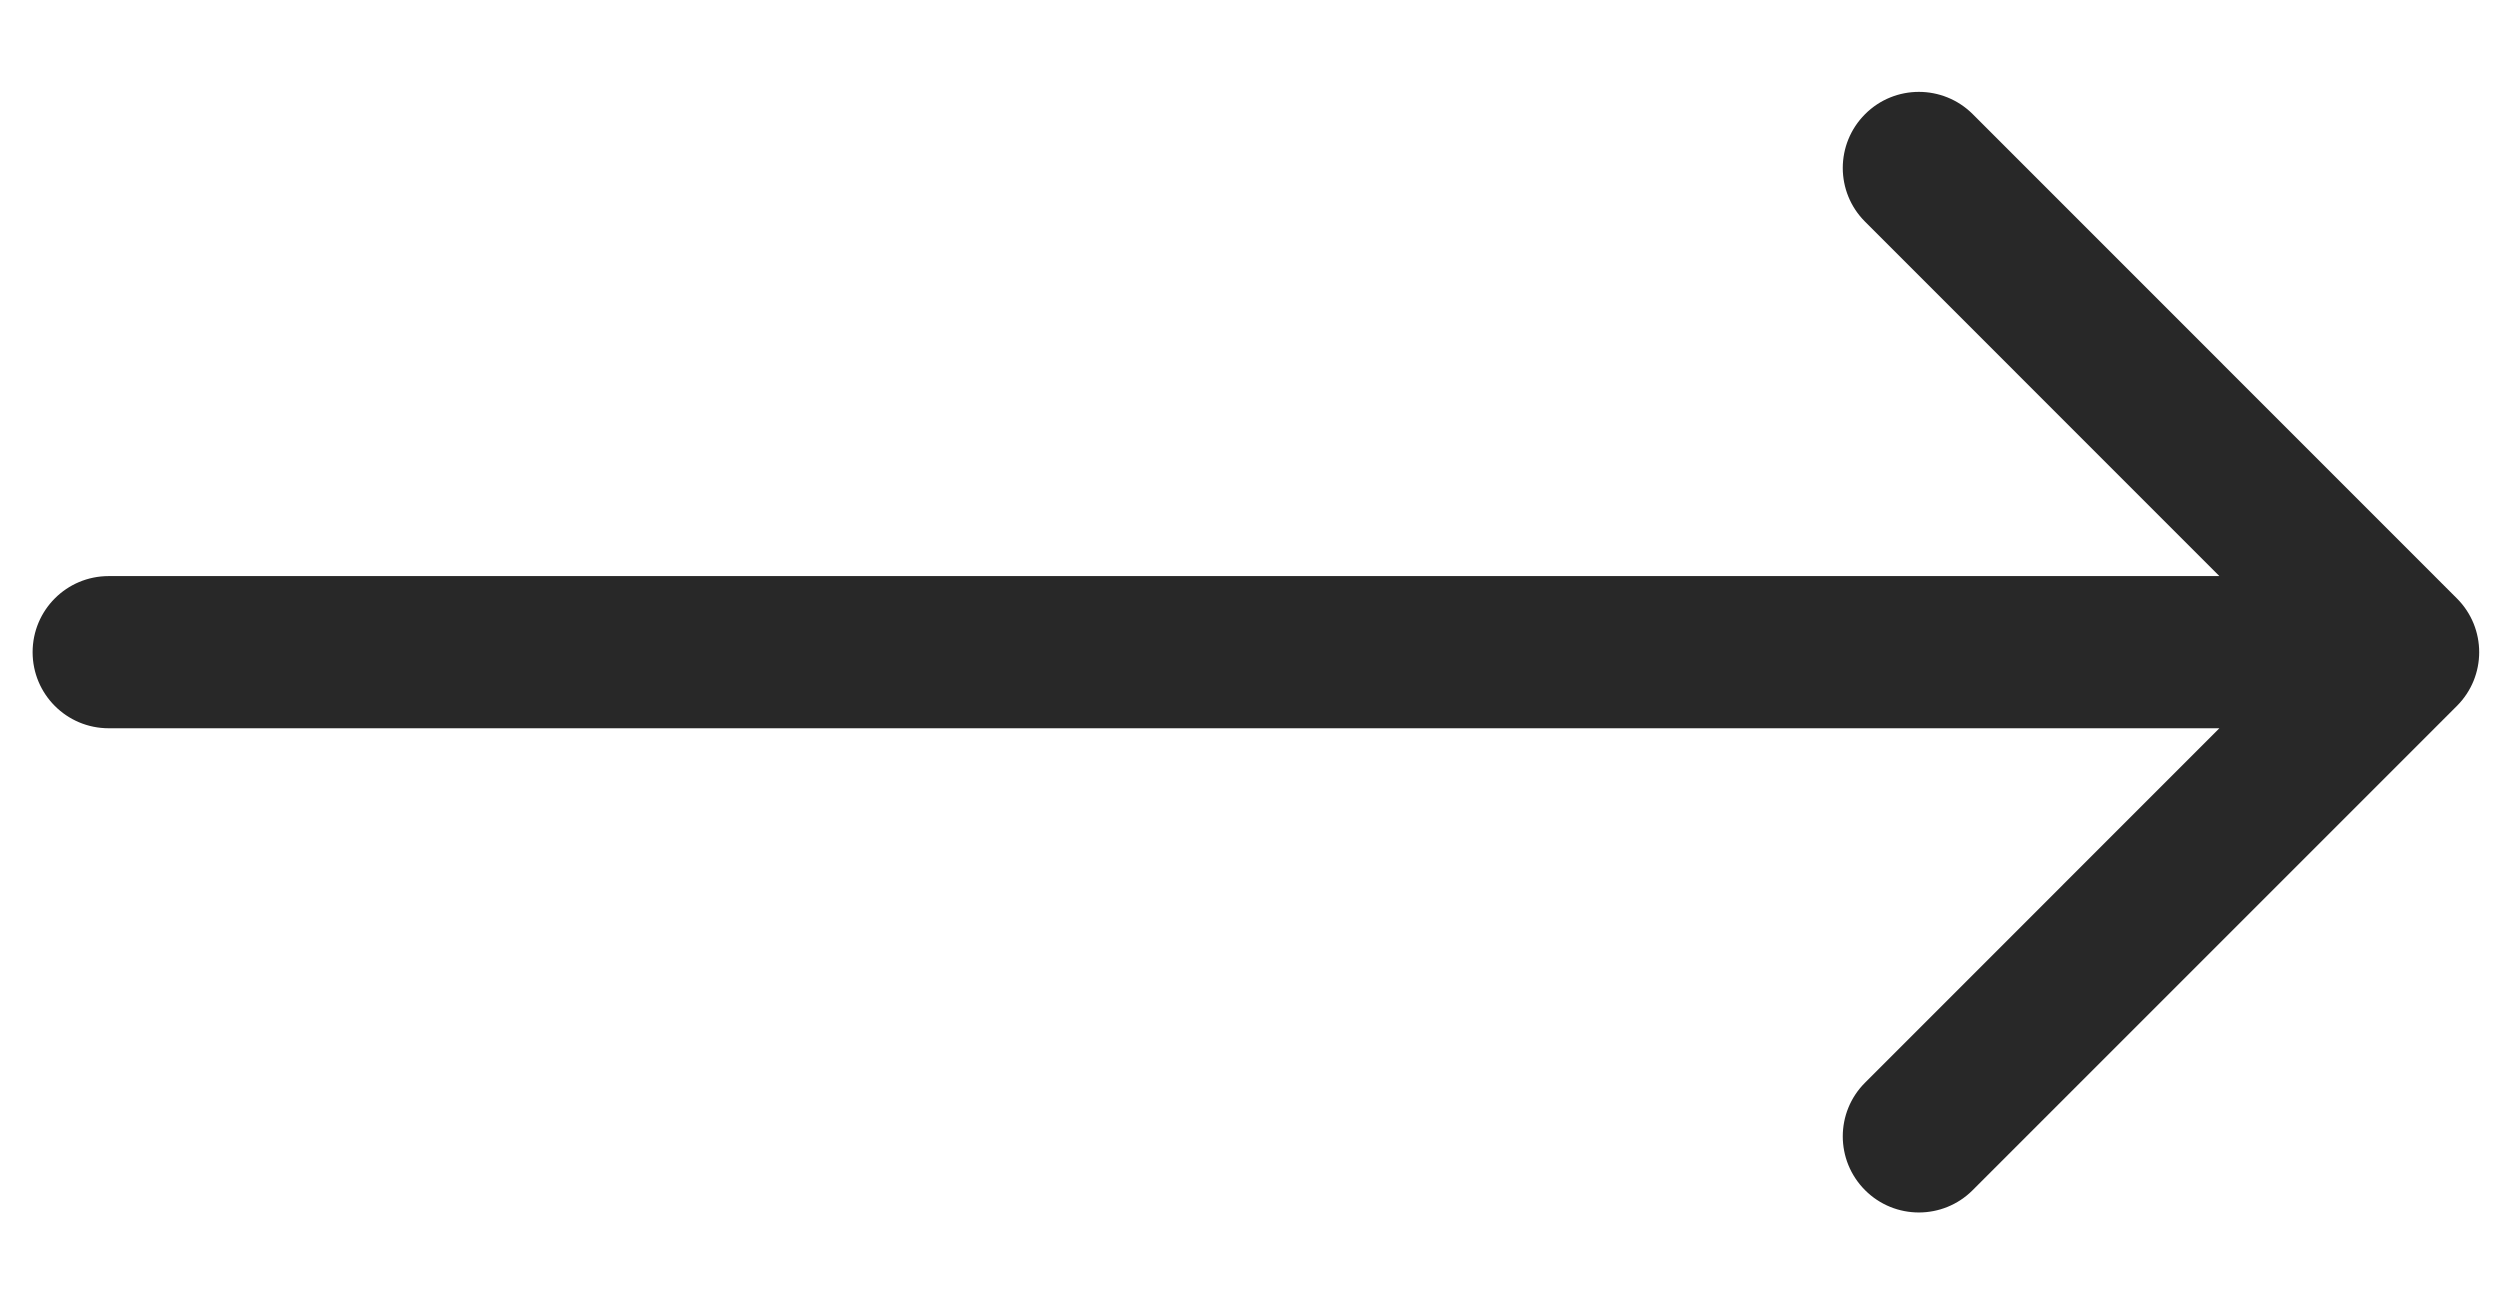 <svg width="23" height="12" viewBox="0 0 23 12" fill="none" xmlns="http://www.w3.org/2000/svg">
<path d="M1 5.3C0.613 5.3 0.3 5.613 0.3 6C0.3 6.387 0.613 6.7 1 6.7L1 5.3ZM22.603 6.495C22.877 6.222 22.877 5.778 22.603 5.505L18.149 1.05C17.875 0.777 17.432 0.777 17.159 1.05C16.885 1.324 16.885 1.767 17.159 2.04L21.118 6L17.159 9.96C16.885 10.233 16.885 10.676 17.159 10.95C17.432 11.223 17.875 11.223 18.148 10.95L22.603 6.495ZM1 6.7L22.108 6.7L22.108 5.3L1 5.3L1 6.7Z" fill="#282828"/>
</svg>
